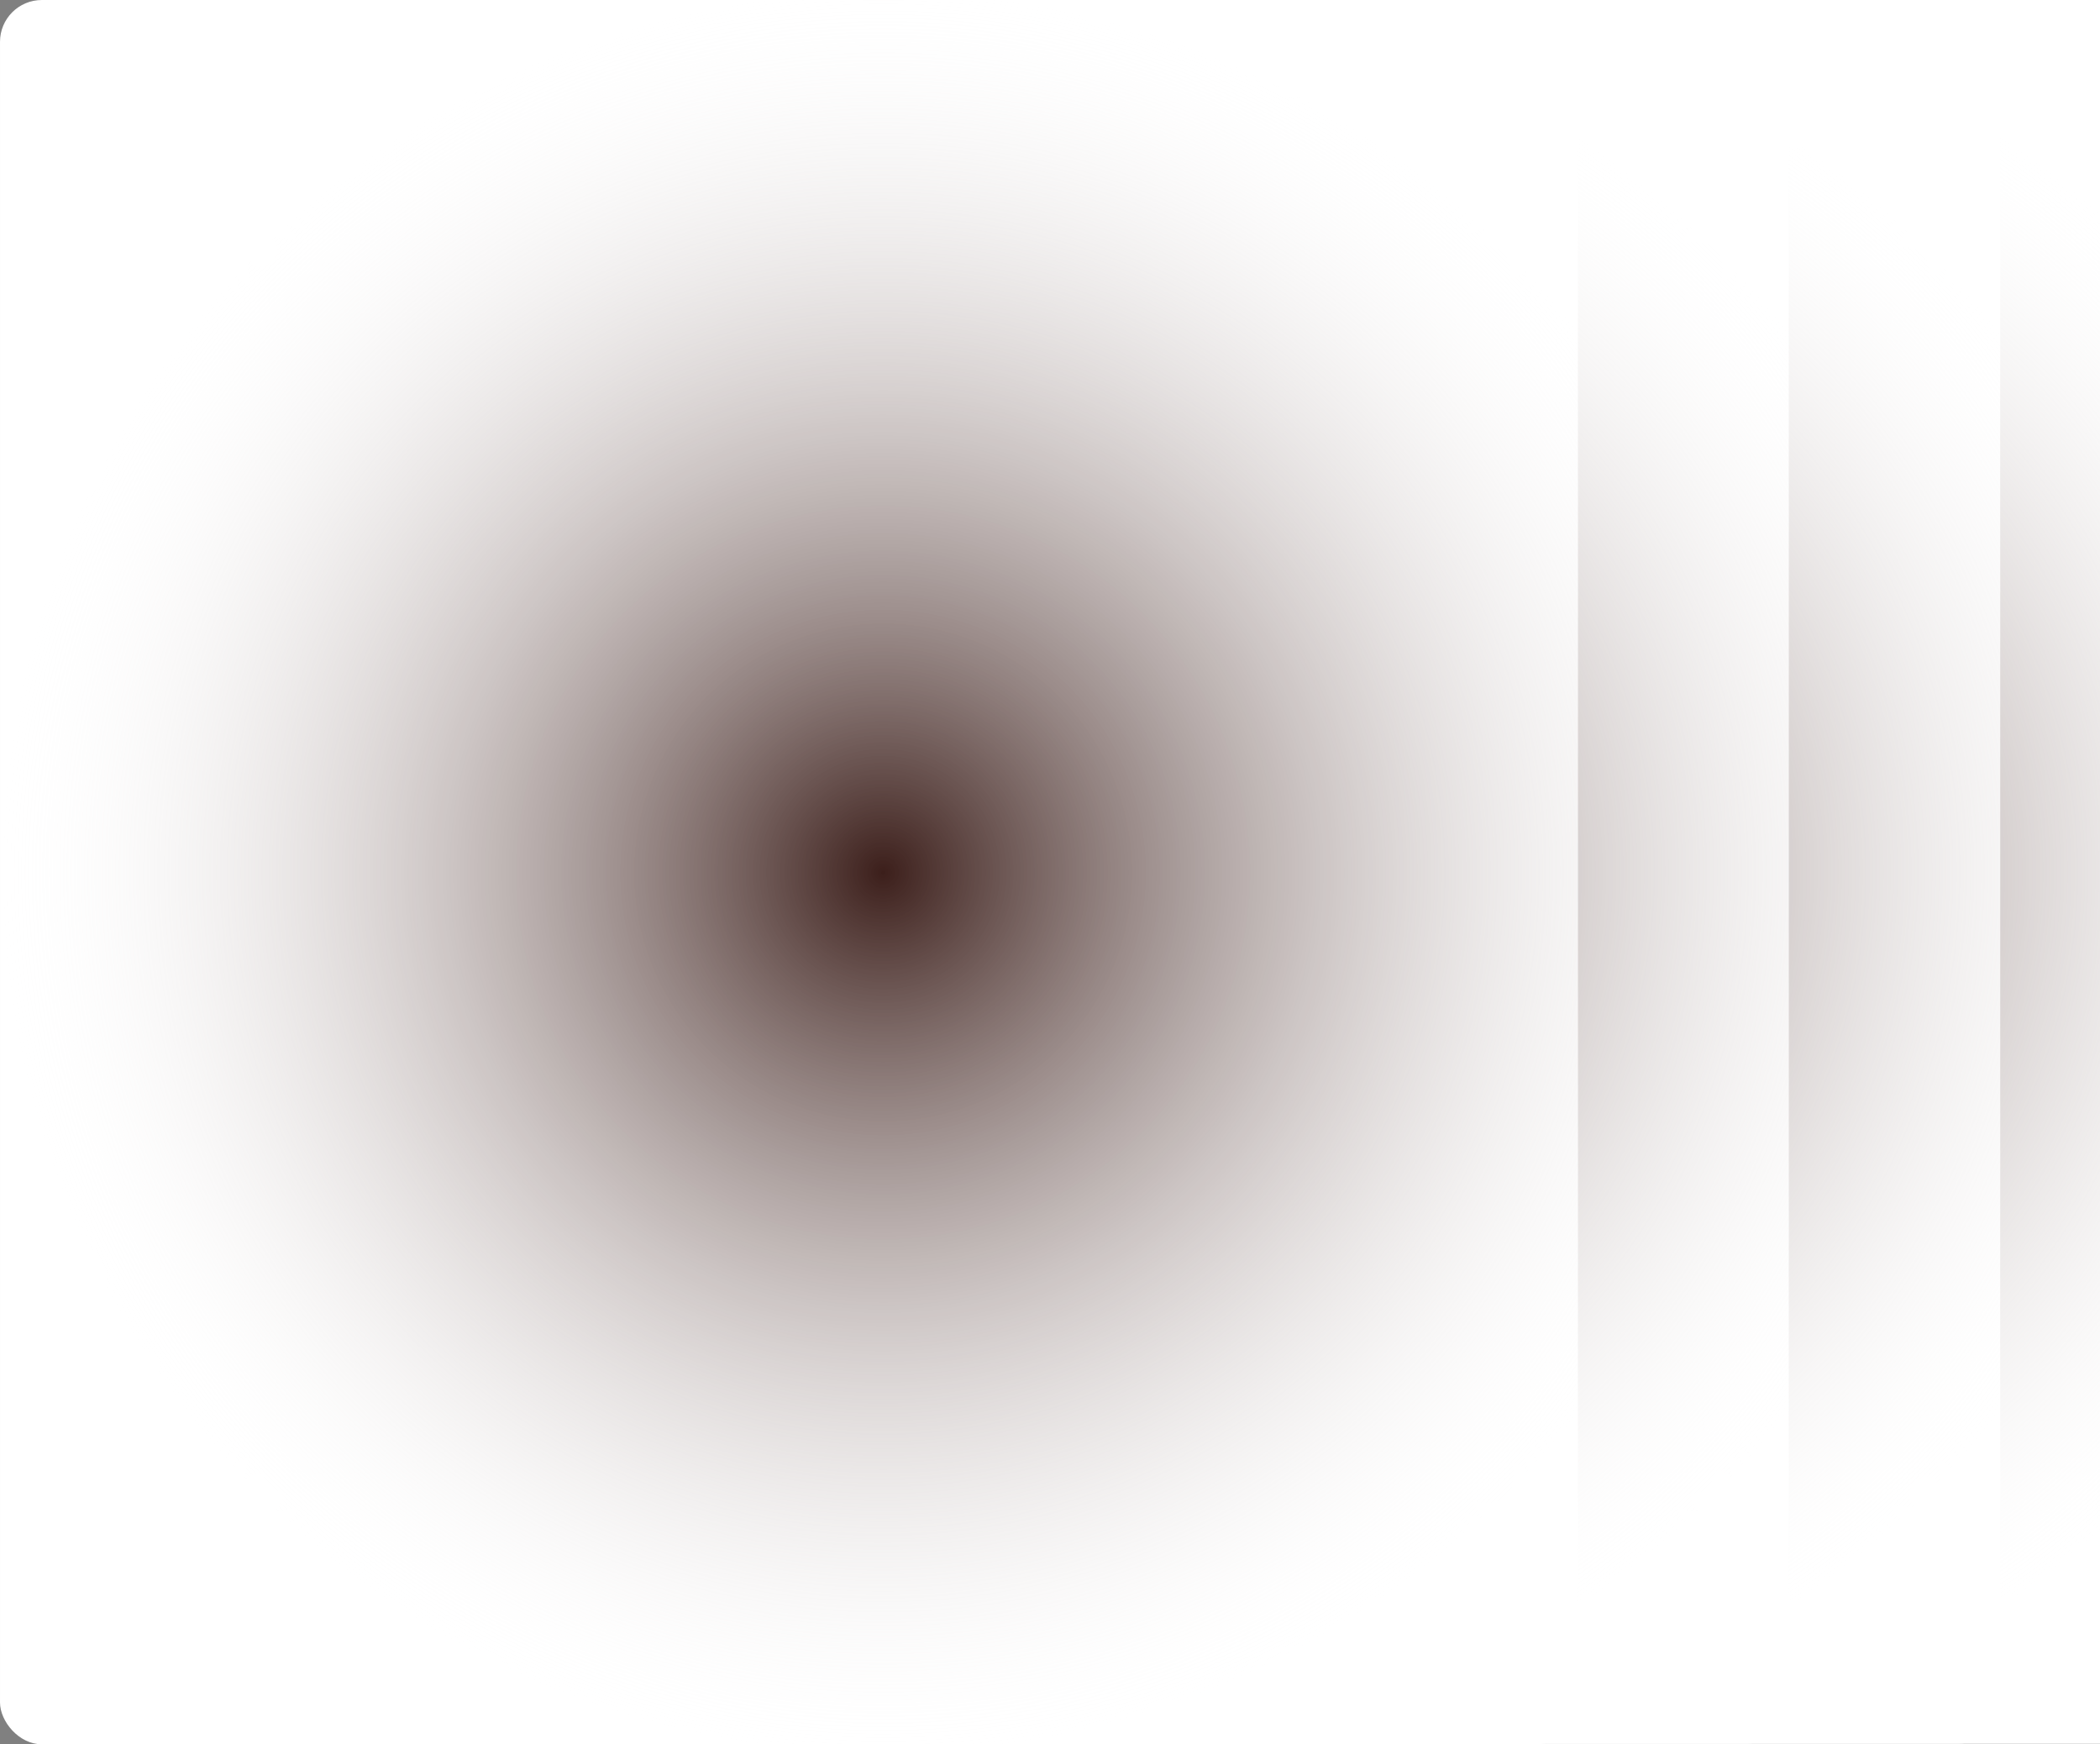 <svg width="897" height="745" viewBox="0 0 897 745" fill="none" xmlns="http://www.w3.org/2000/svg">
<rect x="0" y="0" width="897" height="745" fill="#808080" stroke="none"/>
<g clip-path="url(#clip0_362_858)">
<rect x="1035" y="744.711" width="528.745" height="744.711" rx="17.873" transform="rotate(-180 1035 744.711)" fill="white"/>
<circle cx="737.876" cy="372.354" r="376.242" transform="rotate(-180 737.876 372.354)" fill="url(#paint0_radial_362_858)"/>
</g>
<g clip-path="url(#clip1_362_858)">
<rect x="944.685" y="744.711" width="528.745" height="744.711" rx="17.873" transform="rotate(-180 944.685 744.711)" fill="white"/>
<circle cx="647.562" cy="372.354" r="376.242" transform="rotate(-180 647.562 372.354)" fill="url(#paint1_radial_362_858)"/>
</g>
<g clip-path="url(#clip2_362_858)">
<rect x="854.372" y="744.711" width="528.745" height="744.711" rx="17.873" transform="rotate(-180 854.372 744.711)" fill="white"/>
<circle cx="557.251" cy="372.354" r="376.242" transform="rotate(-180 557.251 372.354)" fill="url(#paint2_radial_362_858)"/>
</g>
<g clip-path="url(#clip3_362_858)">
<rect x="764.058" y="744.711" width="528.745" height="744.711" rx="17.873" transform="rotate(-180 764.058 744.711)" fill="white"/>
<circle cx="466.926" cy="372.354" r="376.242" transform="rotate(-180 466.926 372.354)" fill="url(#paint3_radial_362_858)"/>
</g>
<g clip-path="url(#clip4_362_858)">
<rect x="674" y="745" width="674" height="745" rx="17.873" transform="rotate(-180 674 745)" fill="white"/>
<circle cx="376.879" cy="372.643" r="376.242" transform="rotate(-180 376.879 372.643)" fill="url(#paint4_radial_362_858)"/>
</g>
<defs>
<radialGradient id="paint0_radial_362_858" cx="0" cy="0" r="1" gradientUnits="userSpaceOnUse" gradientTransform="translate(737.876 372.354) rotate(90) scale(376.242)">
<stop stop-color="#3C1F1B"/>
<stop offset="1" stop-color="white" stop-opacity="0"/>
</radialGradient>
<radialGradient id="paint1_radial_362_858" cx="0" cy="0" r="1" gradientUnits="userSpaceOnUse" gradientTransform="translate(647.562 372.354) rotate(90) scale(376.242)">
<stop stop-color="#3C1F1B"/>
<stop offset="1" stop-color="white" stop-opacity="0"/>
</radialGradient>
<radialGradient id="paint2_radial_362_858" cx="0" cy="0" r="1" gradientUnits="userSpaceOnUse" gradientTransform="translate(557.251 372.354) rotate(90) scale(376.242)">
<stop stop-color="#3C1F1B"/>
<stop offset="1" stop-color="white" stop-opacity="0"/>
</radialGradient>
<radialGradient id="paint3_radial_362_858" cx="0" cy="0" r="1" gradientUnits="userSpaceOnUse" gradientTransform="translate(466.926 372.354) rotate(90) scale(376.242)">
<stop stop-color="#3C1F1B"/>
<stop offset="1" stop-color="white" stop-opacity="0"/>
</radialGradient>
<radialGradient id="paint4_radial_362_858" cx="0" cy="0" r="1" gradientUnits="userSpaceOnUse" gradientTransform="translate(376.879 372.643) rotate(90) scale(376.242)">
<stop stop-color="#3C1F1B"/>
<stop offset="1" stop-color="white" stop-opacity="0"/>
</radialGradient>
<clipPath id="clip0_362_858">
<rect x="1035" y="744.711" width="528.745" height="744.711" rx="17.873" transform="rotate(-180 1035 744.711)" fill="white"/>
</clipPath>
<clipPath id="clip1_362_858">
<rect x="944.685" y="744.711" width="528.745" height="744.711" rx="17.873" transform="rotate(-180 944.685 744.711)" fill="white"/>
</clipPath>
<clipPath id="clip2_362_858">
<rect x="854.372" y="744.711" width="528.745" height="744.711" rx="17.873" transform="rotate(-180 854.372 744.711)" fill="white"/>
</clipPath>
<clipPath id="clip3_362_858">
<rect x="764.058" y="744.711" width="528.745" height="744.711" rx="17.873" transform="rotate(-180 764.058 744.711)" fill="white"/>
</clipPath>
<clipPath id="clip4_362_858">
<rect x="674" y="745" width="674" height="745" rx="17.873" transform="rotate(-180 674 745)" fill="white"/>
</clipPath>
</defs>
</svg>
